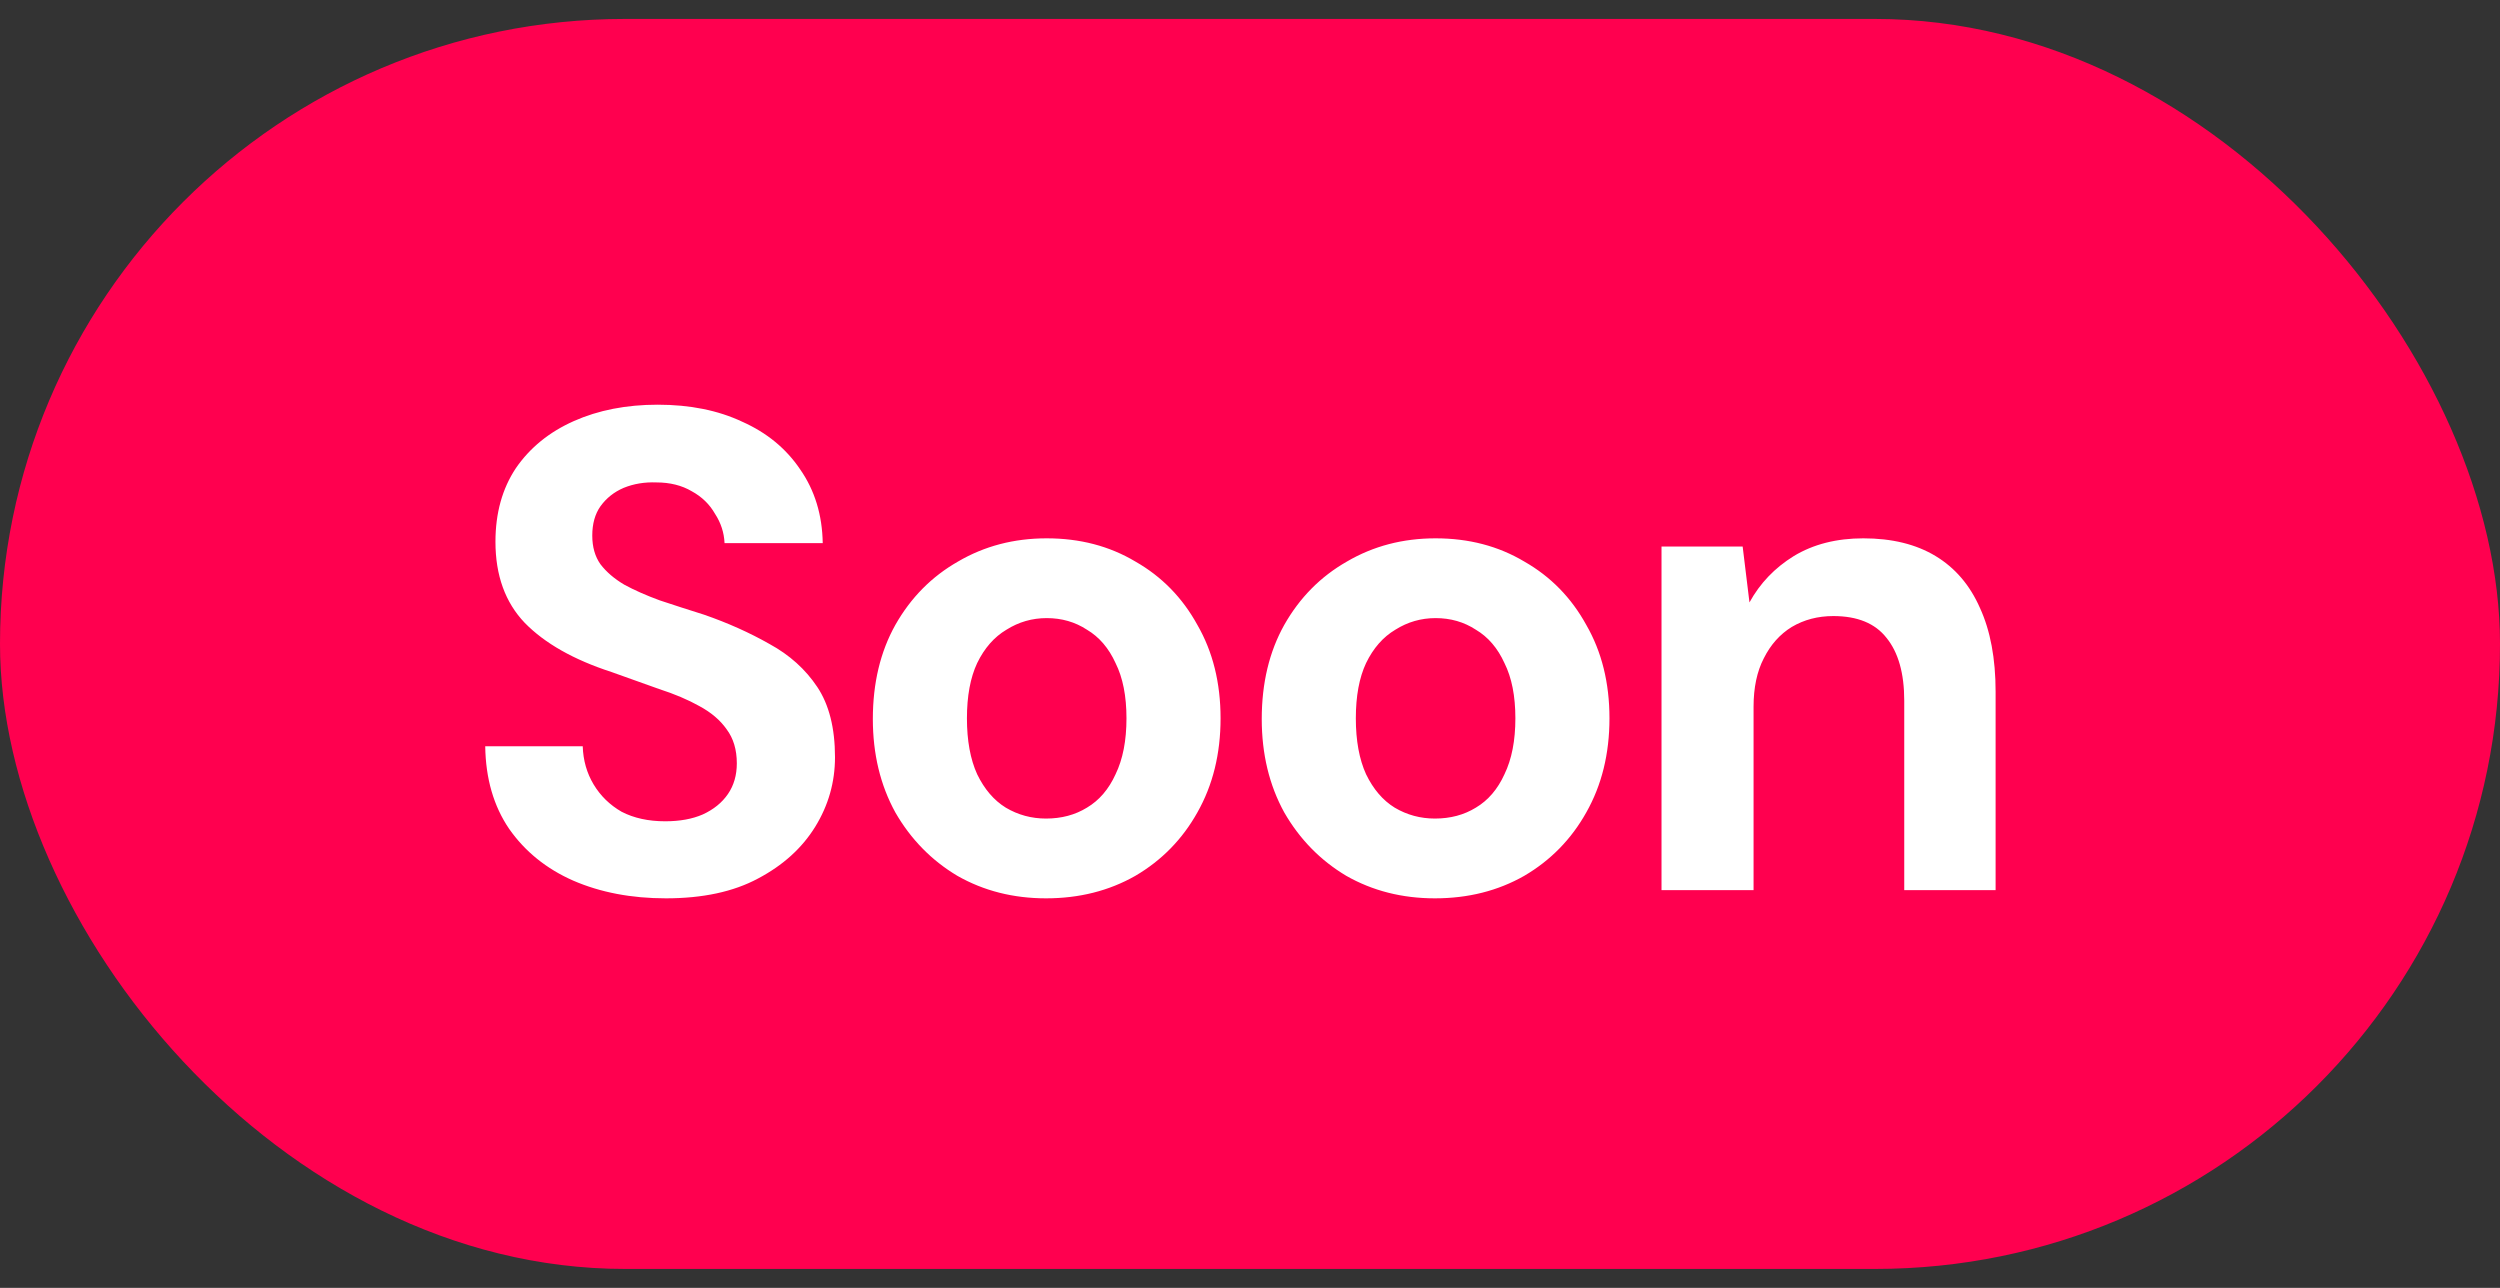 <svg xmlns="http://www.w3.org/2000/svg" width="66" height="34" viewBox="0 0 66 34" fill="none"><rect x="0" y="0" width="66" height="34" fill="#333333" stroke="none"/><rect y="0.5" width="66" height="33" rx="16.5" fill="#FF004F"></rect><path d="M17.58 23.716C16.668 23.716 15.852 23.56 15.132 23.248C14.424 22.936 13.86 22.48 13.44 21.88C13.032 21.28 12.822 20.554 12.81 19.702H15.384C15.396 20.074 15.492 20.41 15.672 20.71C15.852 21.01 16.098 21.25 16.41 21.43C16.734 21.598 17.118 21.682 17.562 21.682C17.946 21.682 18.276 21.622 18.552 21.502C18.84 21.37 19.062 21.19 19.218 20.962C19.374 20.734 19.452 20.464 19.452 20.152C19.452 19.792 19.362 19.492 19.182 19.252C19.014 19.012 18.774 18.808 18.462 18.64C18.162 18.472 17.808 18.322 17.4 18.19C17.004 18.046 16.584 17.896 16.14 17.74C15.144 17.416 14.382 16.984 13.854 16.444C13.338 15.904 13.08 15.19 13.08 14.302C13.08 13.546 13.26 12.898 13.62 12.358C13.992 11.818 14.502 11.404 15.15 11.116C15.798 10.828 16.536 10.684 17.364 10.684C18.216 10.684 18.96 10.834 19.596 11.134C20.244 11.422 20.754 11.842 21.126 12.394C21.51 12.946 21.708 13.594 21.72 14.338H19.128C19.116 14.062 19.032 13.804 18.876 13.564C18.732 13.312 18.528 13.114 18.264 12.97C18 12.814 17.688 12.736 17.328 12.736C17.016 12.724 16.728 12.772 16.464 12.88C16.212 12.988 16.008 13.15 15.852 13.366C15.708 13.57 15.636 13.828 15.636 14.14C15.636 14.44 15.708 14.692 15.852 14.896C16.008 15.1 16.218 15.28 16.482 15.436C16.746 15.58 17.058 15.718 17.418 15.85C17.778 15.97 18.168 16.096 18.588 16.228C19.212 16.444 19.788 16.702 20.316 17.002C20.844 17.29 21.264 17.668 21.576 18.136C21.888 18.604 22.044 19.222 22.044 19.99C22.044 20.65 21.87 21.262 21.522 21.826C21.174 22.39 20.67 22.846 20.01 23.194C19.362 23.542 18.552 23.716 17.58 23.716ZM27.615 23.716C26.751 23.716 25.971 23.518 25.275 23.122C24.591 22.714 24.045 22.156 23.637 21.448C23.241 20.728 23.043 19.906 23.043 18.982C23.043 18.034 23.241 17.206 23.637 16.498C24.045 15.778 24.597 15.22 25.293 14.824C25.989 14.416 26.769 14.212 27.633 14.212C28.509 14.212 29.289 14.416 29.973 14.824C30.669 15.22 31.215 15.778 31.611 16.498C32.019 17.206 32.223 18.028 32.223 18.964C32.223 19.9 32.019 20.728 31.611 21.448C31.215 22.156 30.669 22.714 29.973 23.122C29.277 23.518 28.491 23.716 27.615 23.716ZM27.615 21.61C28.023 21.61 28.383 21.514 28.695 21.322C29.019 21.13 29.271 20.836 29.451 20.44C29.643 20.044 29.739 19.552 29.739 18.964C29.739 18.376 29.643 17.89 29.451 17.506C29.271 17.11 29.019 16.816 28.695 16.624C28.383 16.42 28.029 16.318 27.633 16.318C27.249 16.318 26.895 16.42 26.571 16.624C26.247 16.816 25.989 17.11 25.797 17.506C25.617 17.89 25.527 18.376 25.527 18.964C25.527 19.552 25.617 20.044 25.797 20.44C25.989 20.836 26.241 21.13 26.553 21.322C26.877 21.514 27.231 21.61 27.615 21.61ZM37.882 23.716C37.018 23.716 36.238 23.518 35.542 23.122C34.858 22.714 34.312 22.156 33.904 21.448C33.508 20.728 33.31 19.906 33.31 18.982C33.31 18.034 33.508 17.206 33.904 16.498C34.312 15.778 34.864 15.22 35.56 14.824C36.256 14.416 37.036 14.212 37.9 14.212C38.776 14.212 39.556 14.416 40.24 14.824C40.936 15.22 41.482 15.778 41.878 16.498C42.286 17.206 42.49 18.028 42.49 18.964C42.49 19.9 42.286 20.728 41.878 21.448C41.482 22.156 40.936 22.714 40.24 23.122C39.544 23.518 38.758 23.716 37.882 23.716ZM37.882 21.61C38.29 21.61 38.65 21.514 38.962 21.322C39.286 21.13 39.538 20.836 39.718 20.44C39.91 20.044 40.006 19.552 40.006 18.964C40.006 18.376 39.91 17.89 39.718 17.506C39.538 17.11 39.286 16.816 38.962 16.624C38.65 16.42 38.296 16.318 37.9 16.318C37.516 16.318 37.162 16.42 36.838 16.624C36.514 16.816 36.256 17.11 36.064 17.506C35.884 17.89 35.794 18.376 35.794 18.964C35.794 19.552 35.884 20.044 36.064 20.44C36.256 20.836 36.508 21.13 36.82 21.322C37.144 21.514 37.498 21.61 37.882 21.61ZM43.864 23.5V14.428H46.006L46.186 15.904C46.462 15.4 46.852 14.992 47.356 14.68C47.872 14.368 48.484 14.212 49.192 14.212C49.948 14.212 50.584 14.368 51.1 14.68C51.616 14.992 52.006 15.448 52.27 16.048C52.546 16.648 52.684 17.386 52.684 18.262V23.5H50.272V18.496C50.272 17.776 50.116 17.224 49.804 16.84C49.504 16.456 49.036 16.264 48.4 16.264C47.992 16.264 47.626 16.36 47.302 16.552C46.99 16.744 46.744 17.02 46.564 17.38C46.384 17.728 46.294 18.154 46.294 18.658V23.5H43.864Z" fill="white"></path></svg>